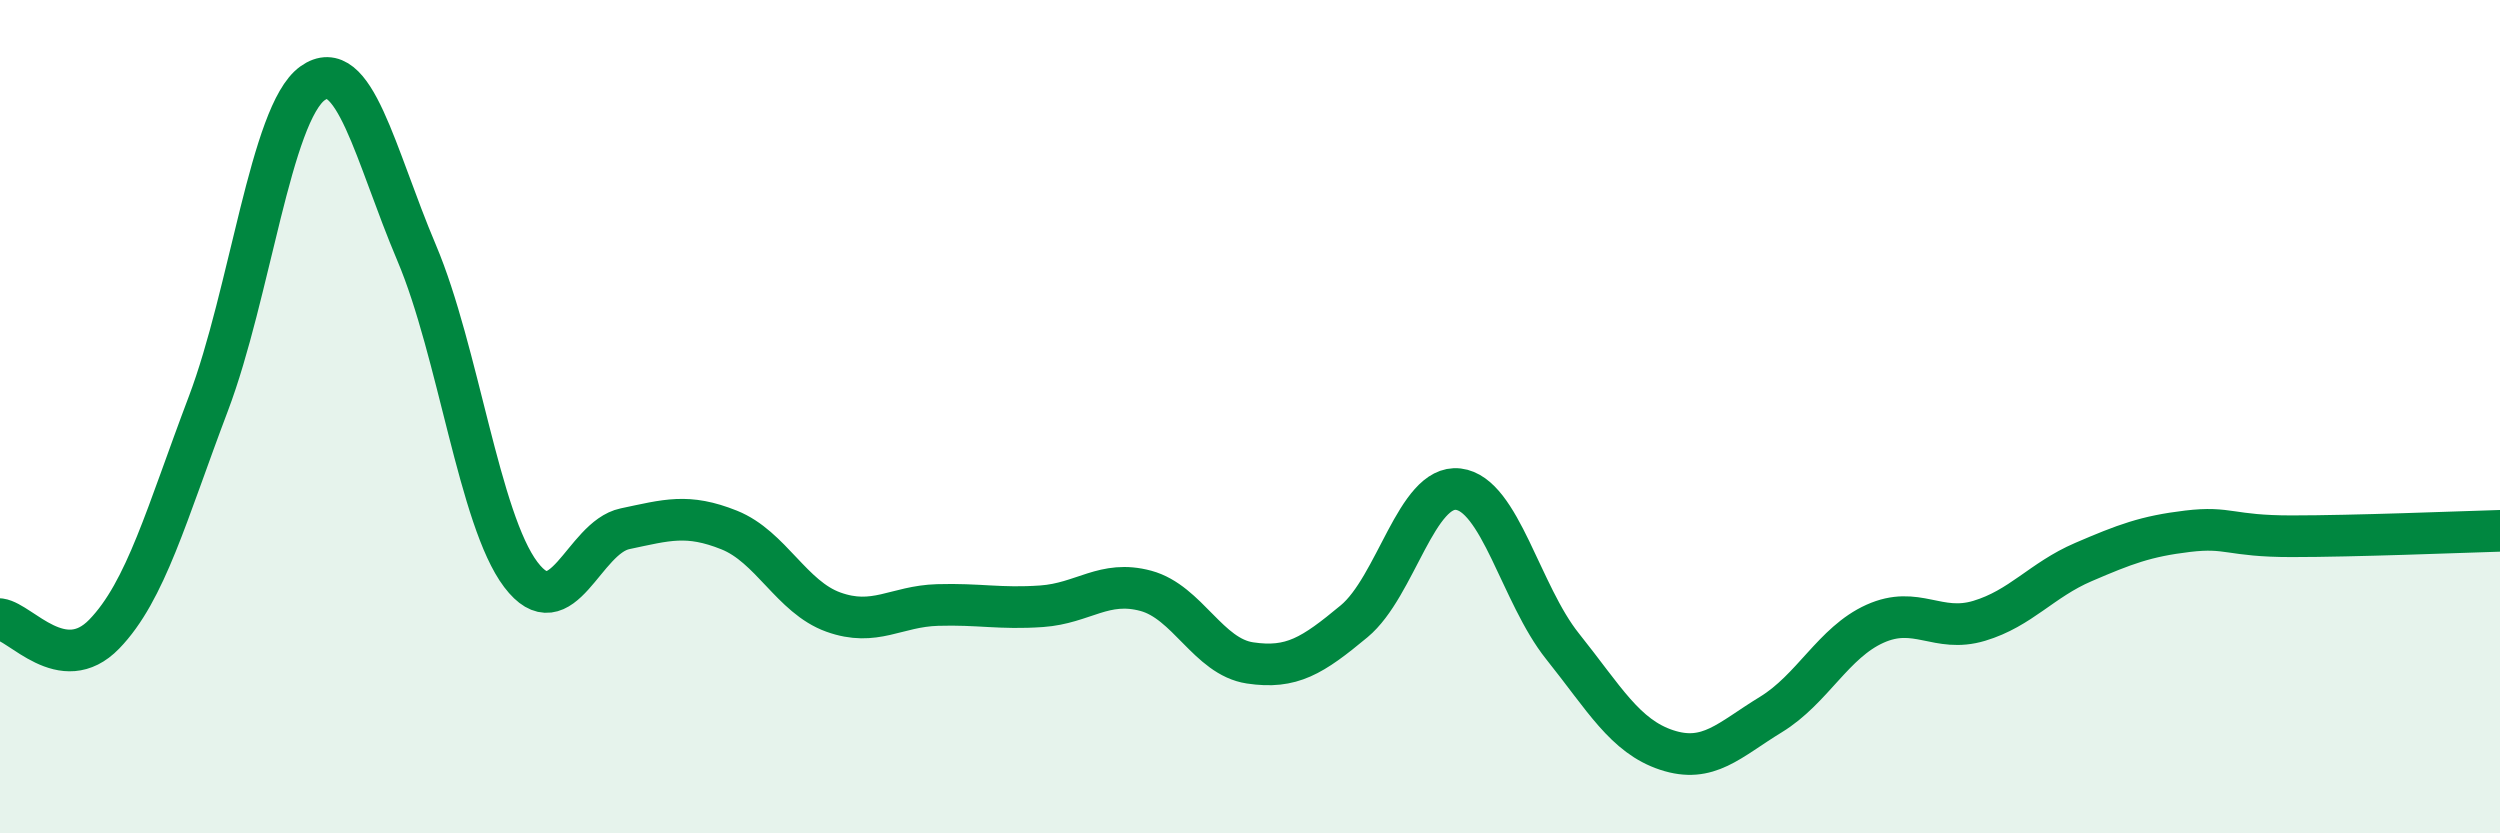 
    <svg width="60" height="20" viewBox="0 0 60 20" xmlns="http://www.w3.org/2000/svg">
      <path
        d="M 0,14.86 C 0.5,14.93 1.5,16.25 2.5,15.22 C 3.5,14.19 4,12.33 5,9.69 C 6,7.05 6.5,2.72 7.5,2 C 8.5,1.28 9,3.71 10,6.07 C 11,8.43 11.5,12.47 12.5,13.79 C 13.5,15.11 14,12.9 15,12.69 C 16,12.48 16.5,12.32 17.5,12.72 C 18.5,13.12 19,14.33 20,14.69 C 21,15.05 21.5,14.55 22.5,14.52 C 23.5,14.49 24,14.62 25,14.55 C 26,14.48 26.5,13.91 27.5,14.18 C 28.5,14.45 29,15.76 30,15.91 C 31,16.06 31.5,15.74 32.5,14.91 C 33.5,14.08 34,11.62 35,11.74 C 36,11.86 36.5,14.26 37.5,15.51 C 38.5,16.76 39,17.67 40,18 C 41,18.33 41.5,17.76 42.5,17.15 C 43.5,16.54 44,15.42 45,14.97 C 46,14.52 46.5,15.2 47.5,14.9 C 48.5,14.6 49,13.92 50,13.49 C 51,13.06 51.5,12.87 52.5,12.75 C 53.5,12.63 53.5,12.87 55,12.87 C 56.5,12.87 59,12.77 60,12.74L60 20L0 20Z"
        fill="#008740"
        opacity="0.1"
        stroke-linecap="round"
        stroke-linejoin="round"
      />
      <path
        d="M 0,14.86 C 0.5,14.93 1.5,16.25 2.5,15.22 C 3.5,14.19 4,12.33 5,9.69 C 6,7.05 6.5,2.72 7.5,2 C 8.5,1.28 9,3.71 10,6.07 C 11,8.43 11.5,12.47 12.5,13.79 C 13.5,15.11 14,12.9 15,12.69 C 16,12.48 16.5,12.32 17.5,12.72 C 18.5,13.12 19,14.33 20,14.69 C 21,15.05 21.5,14.55 22.5,14.52 C 23.5,14.49 24,14.62 25,14.55 C 26,14.48 26.5,13.91 27.5,14.18 C 28.5,14.45 29,15.76 30,15.91 C 31,16.06 31.5,15.74 32.5,14.91 C 33.5,14.08 34,11.62 35,11.74 C 36,11.86 36.5,14.26 37.5,15.51 C 38.5,16.76 39,17.67 40,18 C 41,18.33 41.5,17.76 42.5,17.15 C 43.5,16.54 44,15.42 45,14.97 C 46,14.52 46.5,15.2 47.5,14.9 C 48.5,14.6 49,13.92 50,13.49 C 51,13.06 51.5,12.87 52.5,12.75 C 53.5,12.63 53.5,12.87 55,12.87 C 56.5,12.87 59,12.77 60,12.74"
        stroke="#008740"
        stroke-width="1"
        fill="none"
        stroke-linecap="round"
        stroke-linejoin="round"
      />
    </svg>
  